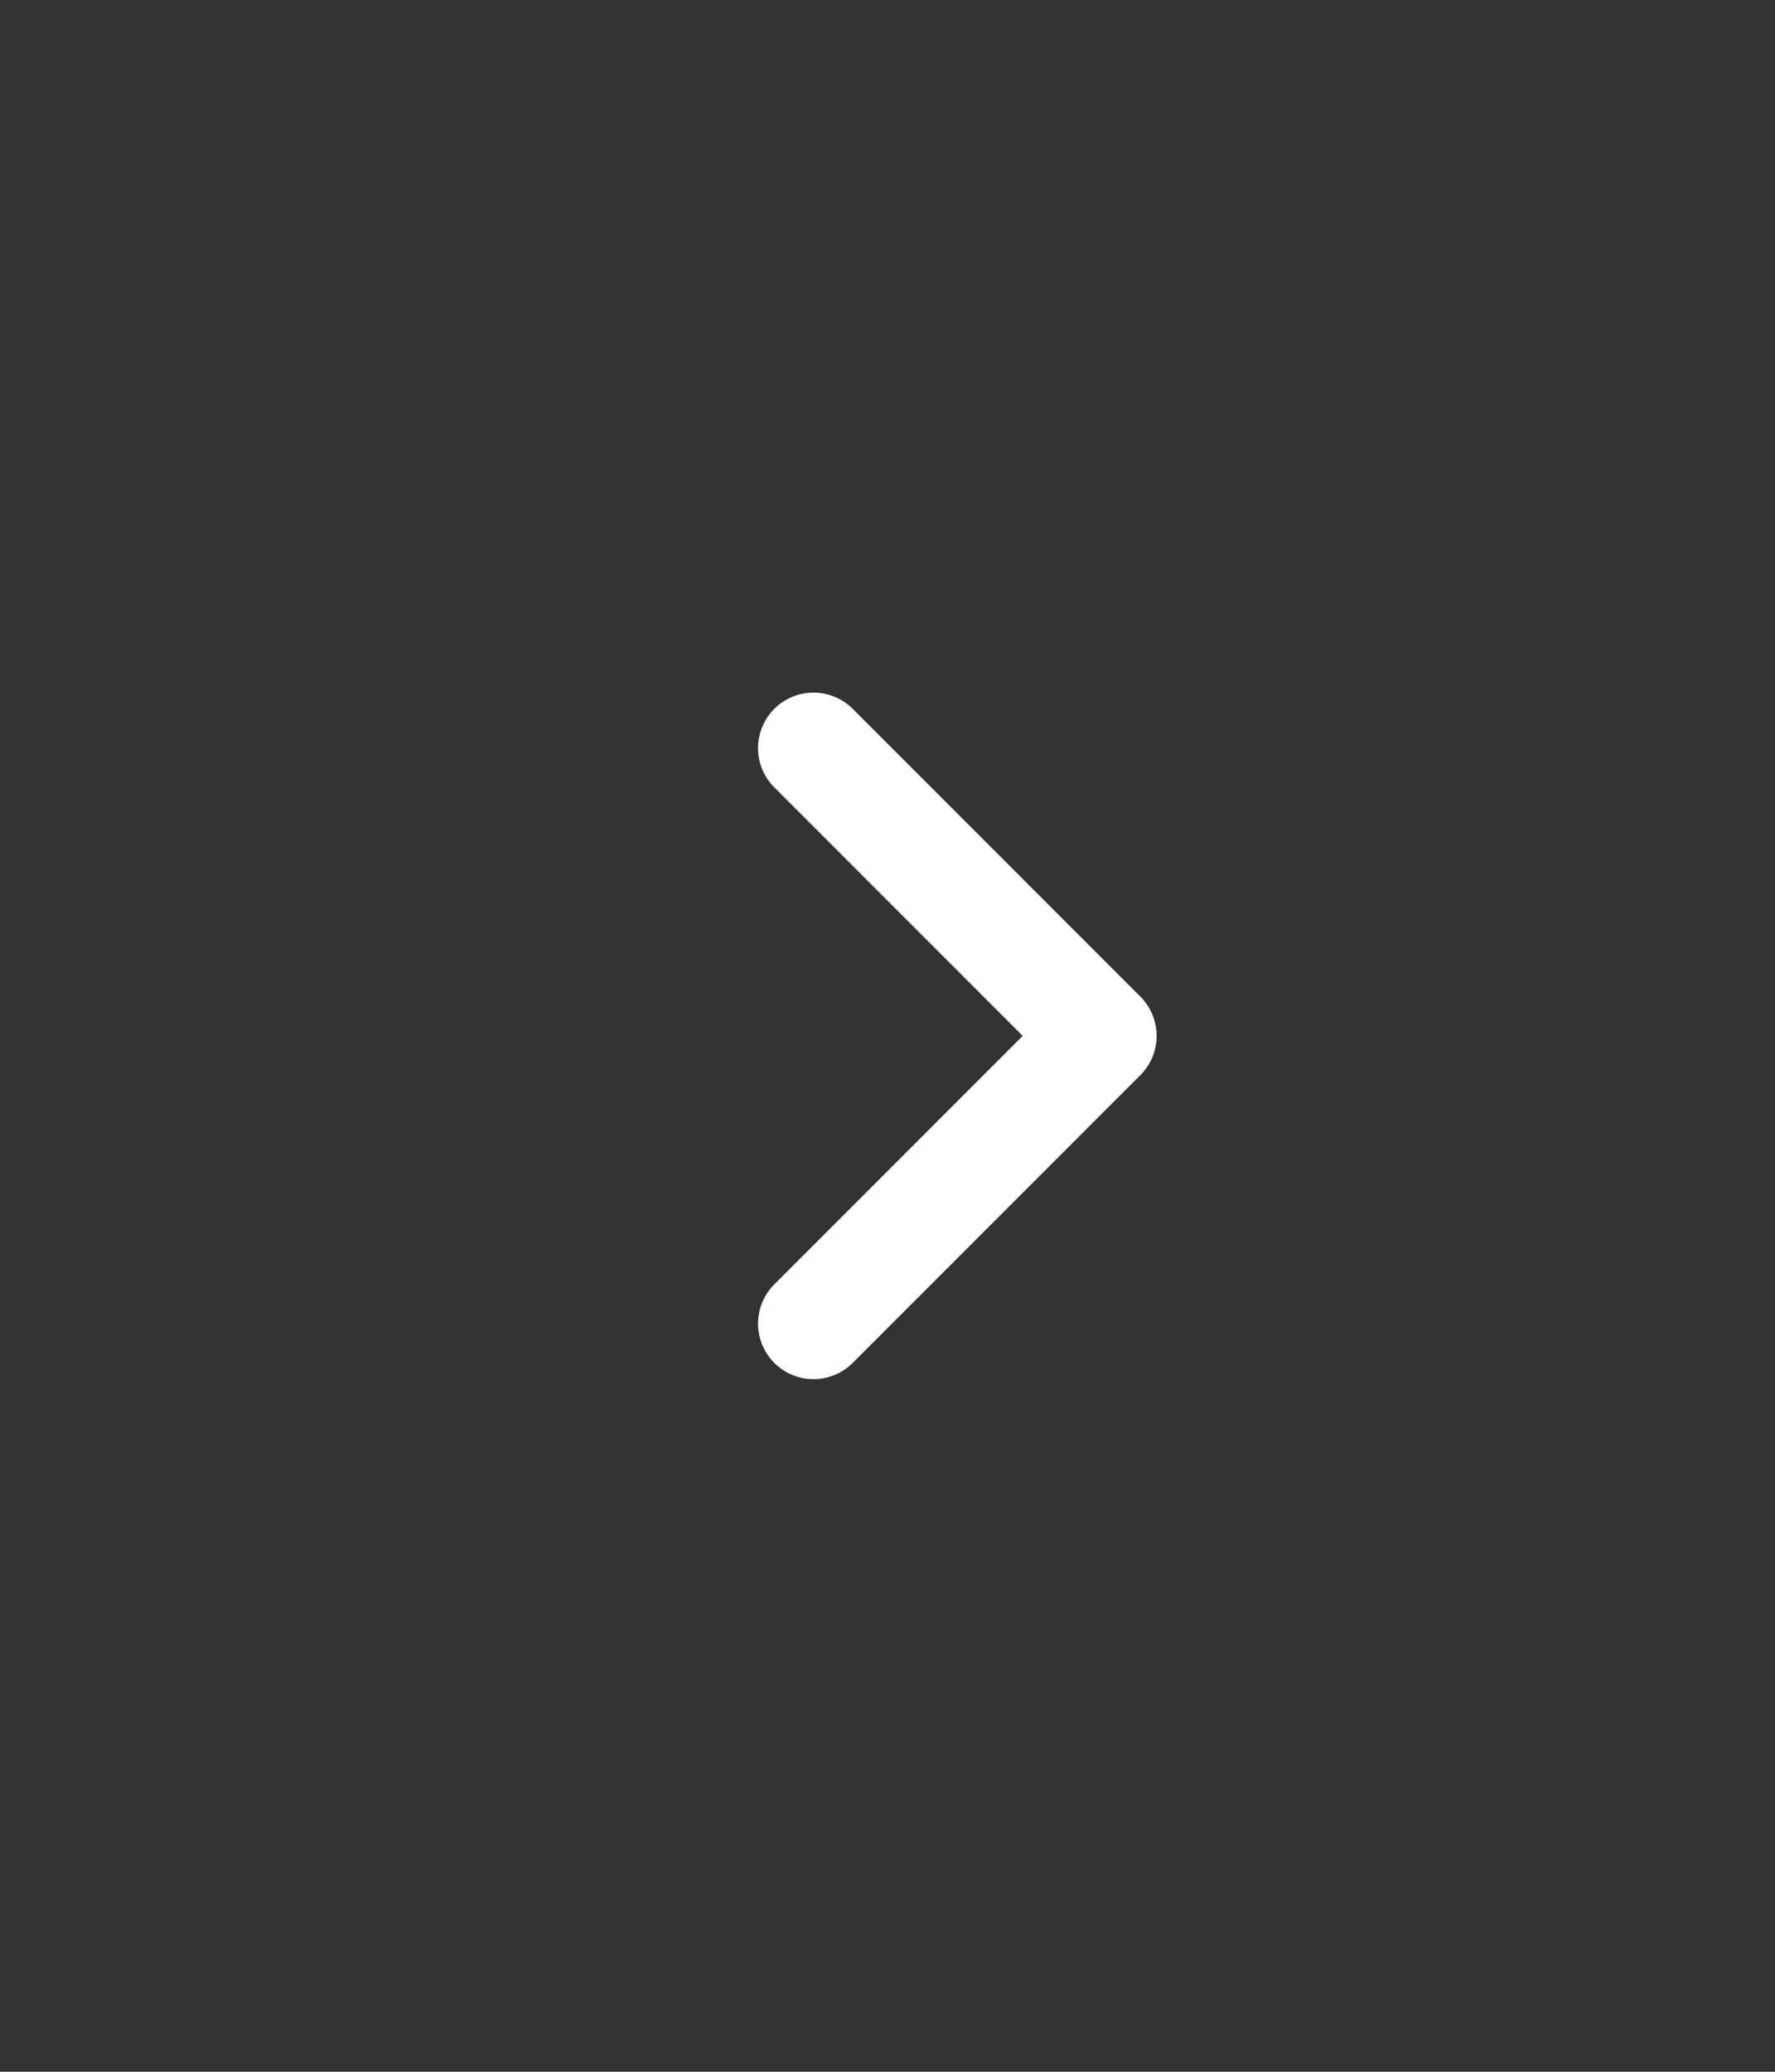 <svg xmlns="http://www.w3.org/2000/svg" xmlns:xlink="http://www.w3.org/1999/xlink" width="48" height="56" viewBox="0 0 48 56">
  <rect x="0" y="0" width="48" height="56" fill="#333333" stroke="none"/>
  <defs>
    <linearGradient id="linear-gradient" x1="0.862" y1="0.058" x2="0.191" y2="0.846" gradientUnits="objectBoundingBox">
      <stop offset="0" stop-color="#c1c1c1"/>
      <stop offset="0.695" stop-color="#7c7c7c"/>
      <stop offset="1" stop-color="#626262"/>
    </linearGradient>
    <clipPath id="clip-path">
      <path id="路径_55788" data-name="路径 55788" d="M39.869,0a6.254,6.254,0,0,1,5.364,2.977l10.867,18a5.825,5.825,0,0,1,0,6.046l-10.867,18A6.254,6.254,0,0,1,39.869,48H18.023a6.254,6.254,0,0,1-5.364-2.977l-10.867-18a5.825,5.825,0,0,1,0-6.046l10.867-18A6.254,6.254,0,0,1,18.023,0Z" transform="translate(1456 5403.945) rotate(-90)" fill="url(#linear-gradient)"/>
    </clipPath>
    <linearGradient id="linear-gradient-2" x1="0.372" y1="0.41" x2="0.585" y2="0.593" gradientUnits="objectBoundingBox">
      <stop offset="0" stop-color="#d9d9d9"/>
      <stop offset="0.475" stop-color="#afafaf"/>
      <stop offset="1" stop-color="#8b8b8b"/>
    </linearGradient>
  </defs>
  <g id="组_83462" data-name="组 83462" transform="translate(-1607 -6392.69)">
    <g id="蒙版组_83000" data-name="蒙版组 83000" transform="translate(151 1045.691)" clip-path="url(#clip-path)">
      <path id="交叉_572" data-name="交叉 572" d="M3738.619,23097.563a5.2,5.2,0,0,1-.782-2.937h0a5.2,5.2,0,0,1-.782,2.938.965.965,0,1,0,0,1.248c.82.885.782,2.936.782,2.936h0s-.038-2.051.782-2.936a.965.965,0,1,0,0-1.248" transform="translate(-2257.836 -17723.186)" opacity="0" fill="url(#linear-gradient-2)"/>
    </g>
    <path id="路径_55774" data-name="路径 55774" d="M12.5,0H1.5A1.5,1.5,0,0,0,0,1.5v11a1.5,1.5,0,0,0,3,0V3h9.5a1.5,1.5,0,1,0,0-3" transform="translate(1638.899 6420.69) rotate(135)" fill="#fff"/>
  </g>
</svg>

